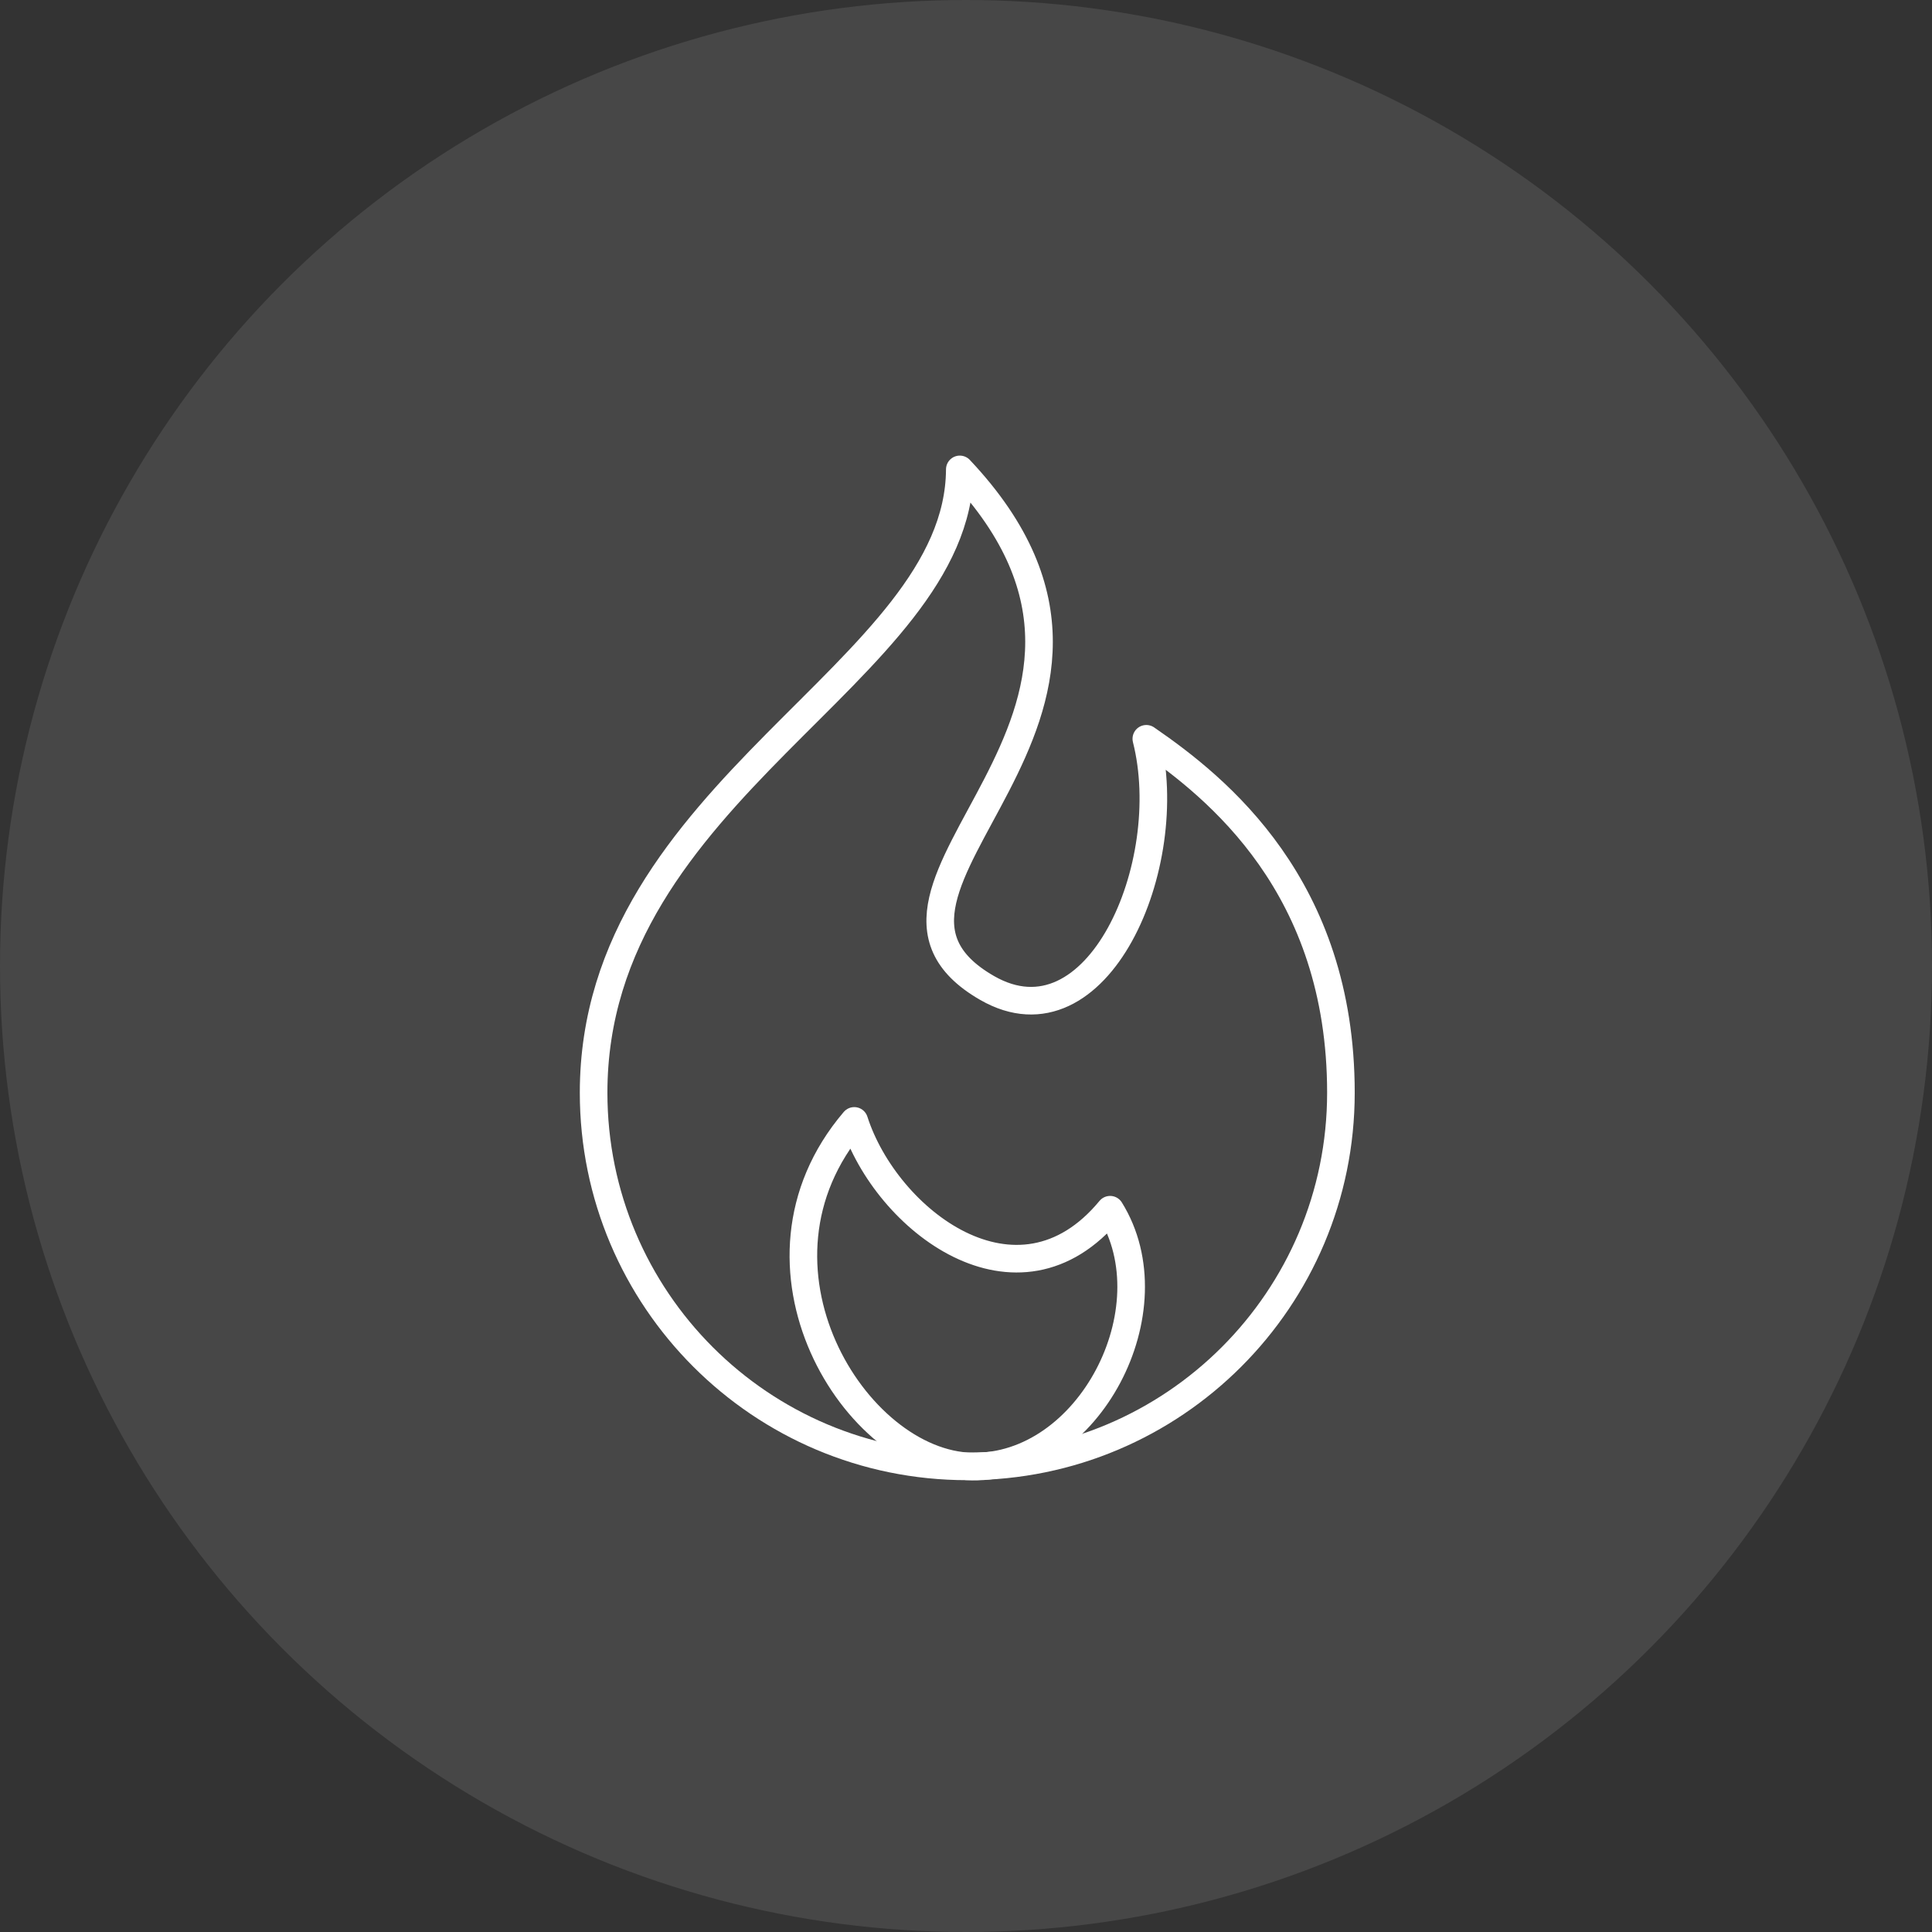 <svg width="140" height="140" viewBox="0 0 140 140" fill="none" xmlns="http://www.w3.org/2000/svg">
<rect x="0" y="0" width="140" height="140" fill="#333333" stroke="none"/>
<circle opacity="0.1" cx="70" cy="70" r="70" fill="white"/>
<g clip-path="url(#clip0_4744_3321)">
<path d="M83.067 53.536C88.21 57.075 97.168 64.231 97.168 79.183C97.168 94.138 85.045 106.259 70.093 106.259C55.138 106.261 43.015 94.138 43.015 79.183C43.015 57.161 69.479 48.737 69.551 34.015C86.617 52.108 58.953 64.364 71.53 71.592C79.495 76.17 85.386 62.695 83.067 53.536Z" stroke="white" stroke-width="2" stroke-miterlimit="10" stroke-linecap="round" stroke-linejoin="round"/>
<path d="M70.441 106.27C61.954 106.101 53.002 91.663 61.902 81.225C64.207 88.397 73.732 95.778 80.443 87.661C84.924 94.865 78.909 106.437 70.441 106.27Z" stroke="white" stroke-width="2" stroke-miterlimit="10" stroke-linecap="round" stroke-linejoin="round"/>
</g>
<defs>
<clipPath id="clip0_4744_3321">
<rect width="56.184" height="74.286" fill="white" transform="translate(42 33)"/>
</clipPath>
</defs>
</svg>
